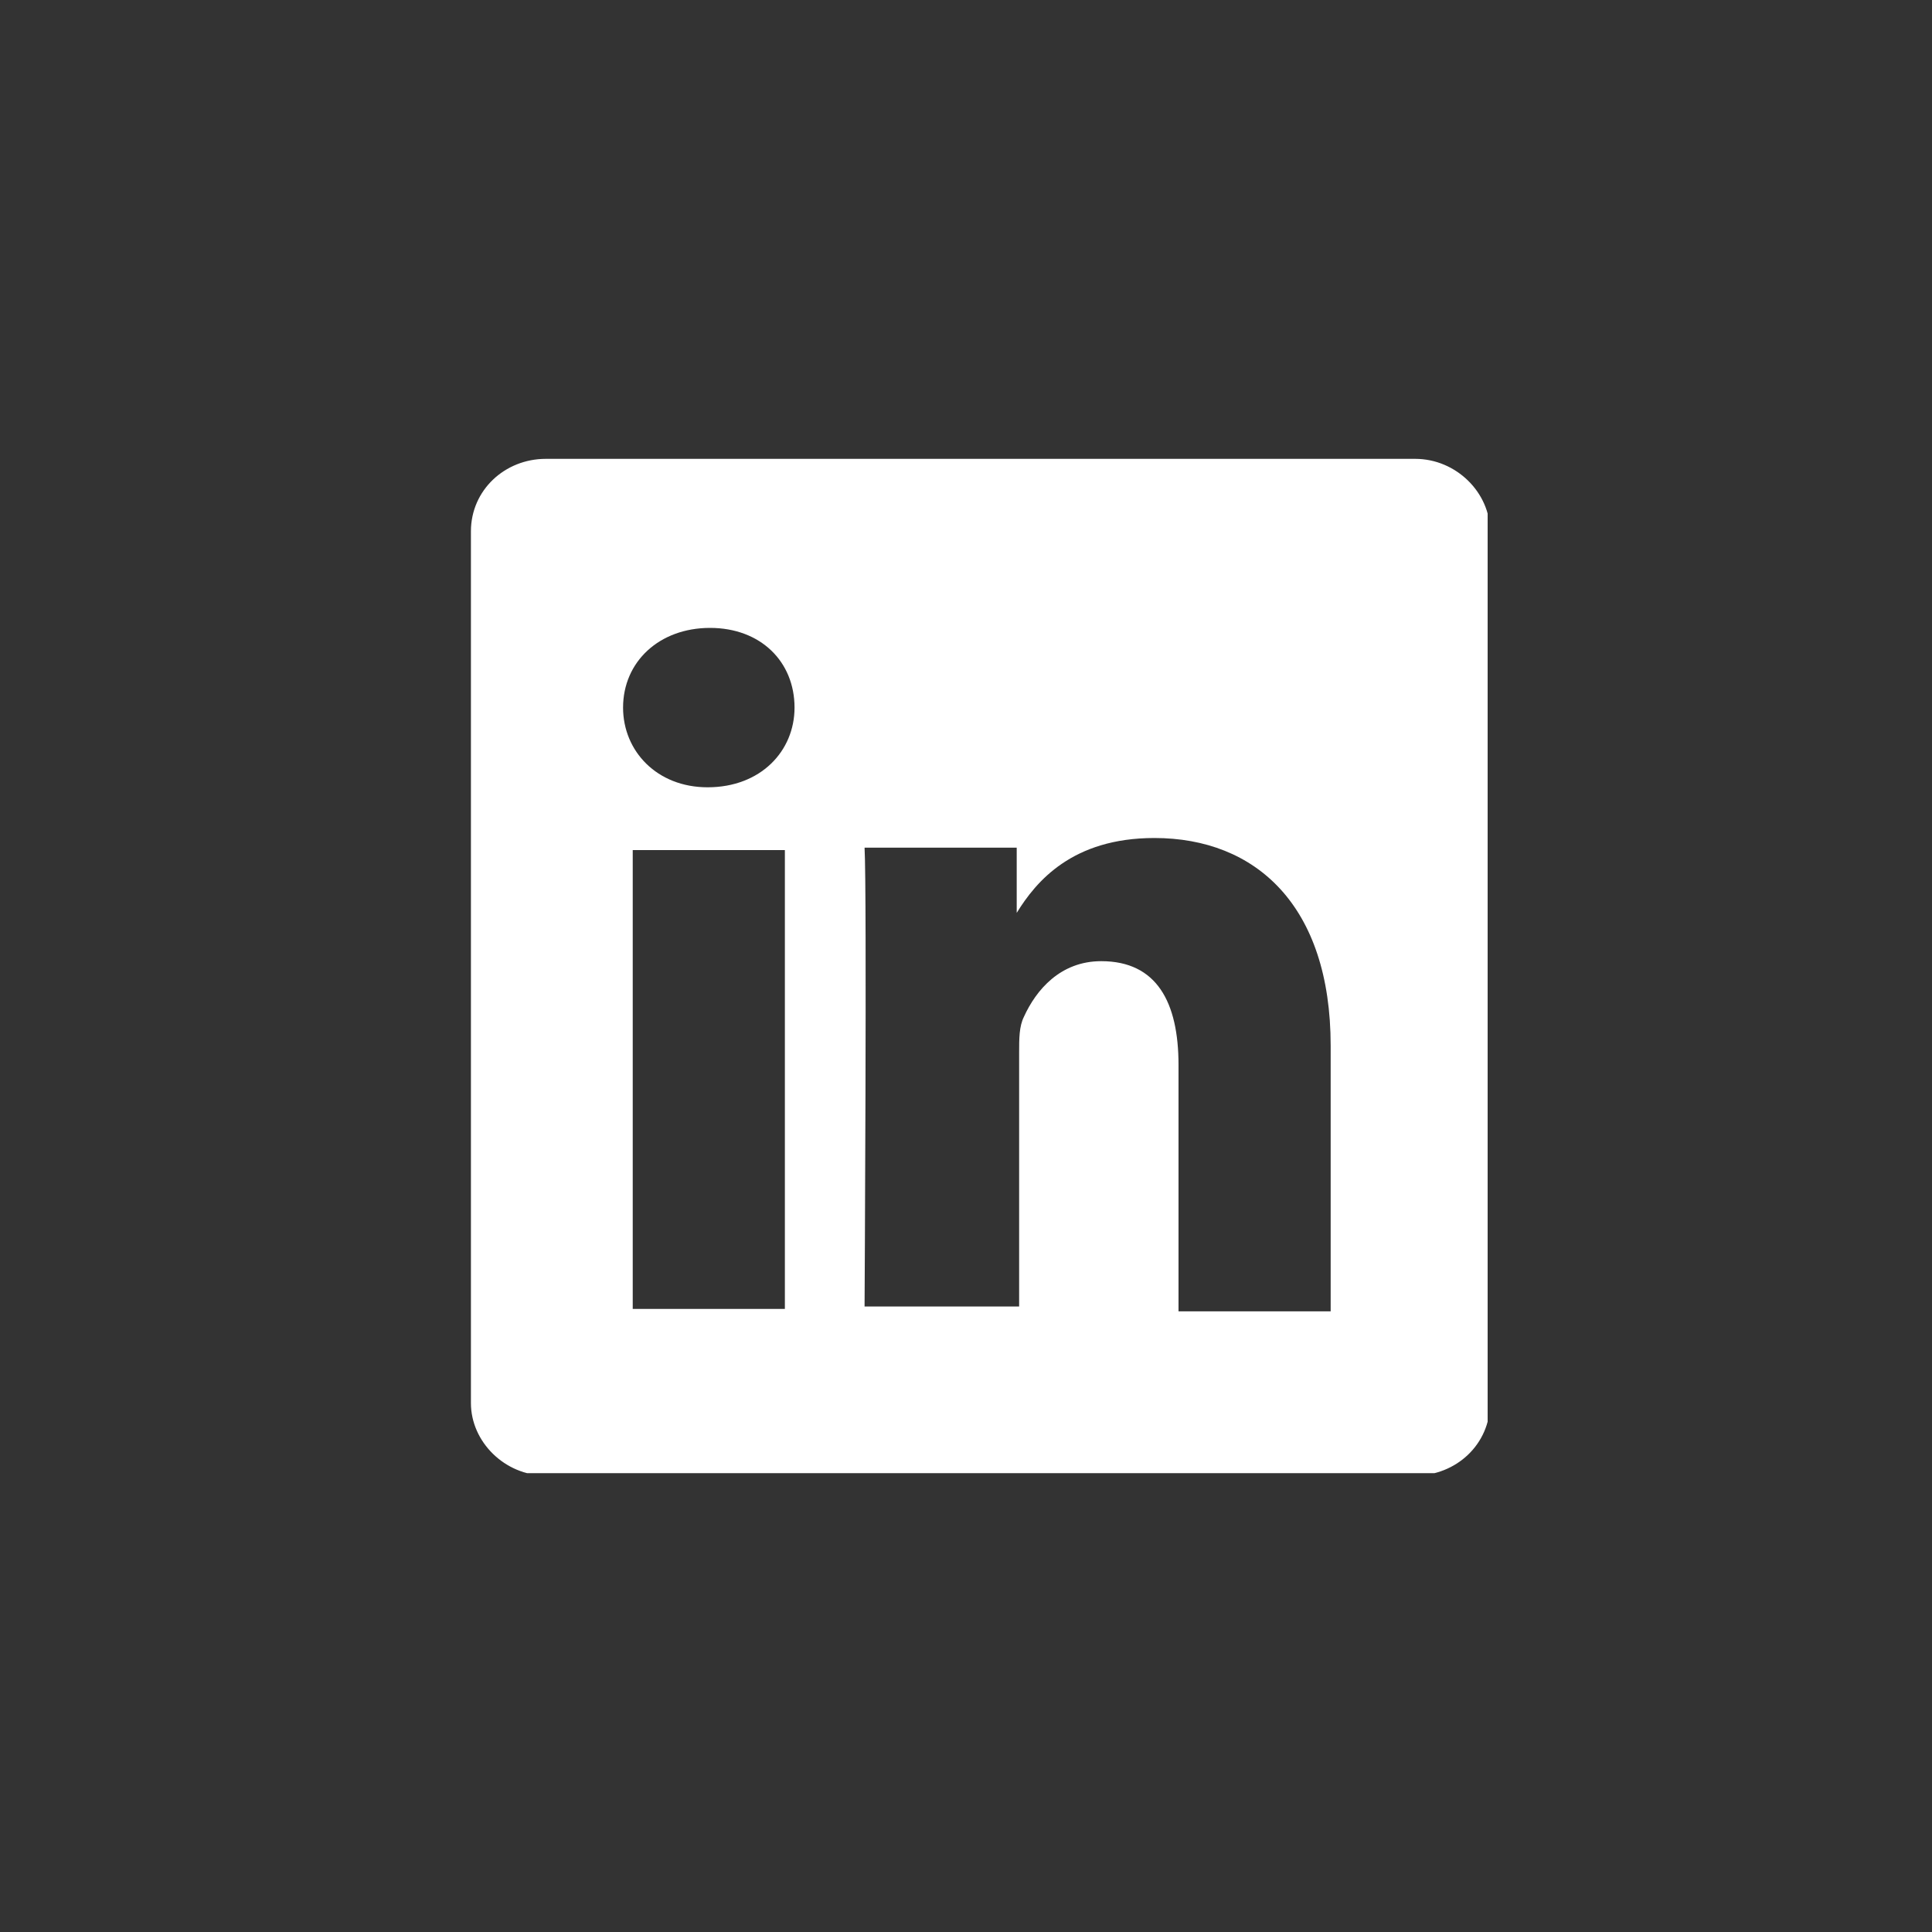 <?xml version="1.0" encoding="utf-8"?>
<!-- Generator: Adobe Illustrator 28.3.0, SVG Export Plug-In . SVG Version: 6.00 Build 0)  -->
<svg version="1.1" id="Layer_1" xmlns="http://www.w3.org/2000/svg" xmlns:xlink="http://www.w3.org/1999/xlink" x="0px" y="0px"
	 viewBox="0 0 80 80" style="enable-background:new 0 0 80 80;" xml:space="preserve">
<rect x="0" y="0" width="80" height="80" fill="#333333" stroke="none"/>
<style type="text/css">
	.st0{clip-path:url(#SVGID_00000054947348657221061160000011202933415620544143_);}
	.st1{fill:#FFFFFF;}
</style>
<g>
	<defs>
		<rect id="SVGID_1_" x="19.5" y="18.9" width="42.1" height="42.1"/>
	</defs>
	<clipPath id="SVGID_00000078009592736480422830000012064134128643563174_">
		<use xlink:href="#SVGID_1_"  style="overflow:visible;"/>
	</clipPath>
	<g style="clip-path:url(#SVGID_00000078009592736480422830000012064134128643563174_);">
		<path class="st1" d="M19.5,22c0-1.7,1.4-3,3.1-3h36c1.7,0,3.1,1.4,3.1,3v36.1c0,1.7-1.4,3-3.1,3h-36c-1.7,0-3.1-1.4-3.1-3V22z
			 M32.5,54.2v-19h-6.3v19H32.5z M29.3,32.6c2.2,0,3.6-1.5,3.6-3.3c0-1.9-1.4-3.3-3.5-3.3s-3.6,1.4-3.6,3.3
			C25.8,31.1,27.2,32.6,29.3,32.6L29.3,32.6z M42.2,54.2V43.6c0-0.6,0-1.1,0.2-1.5c0.5-1.1,1.5-2.3,3.2-2.3c2.3,0,3.2,1.7,3.2,4.3
			v10.2h6.3V43.3c0-5.8-3.1-8.6-7.3-8.6c-3.4,0-4.9,1.8-5.7,3.1v0.1h0l0-0.1v-2.7h-6.3c0.1,1.8,0,19,0,19H42.2z"/>
	</g>
</g>
</svg>

